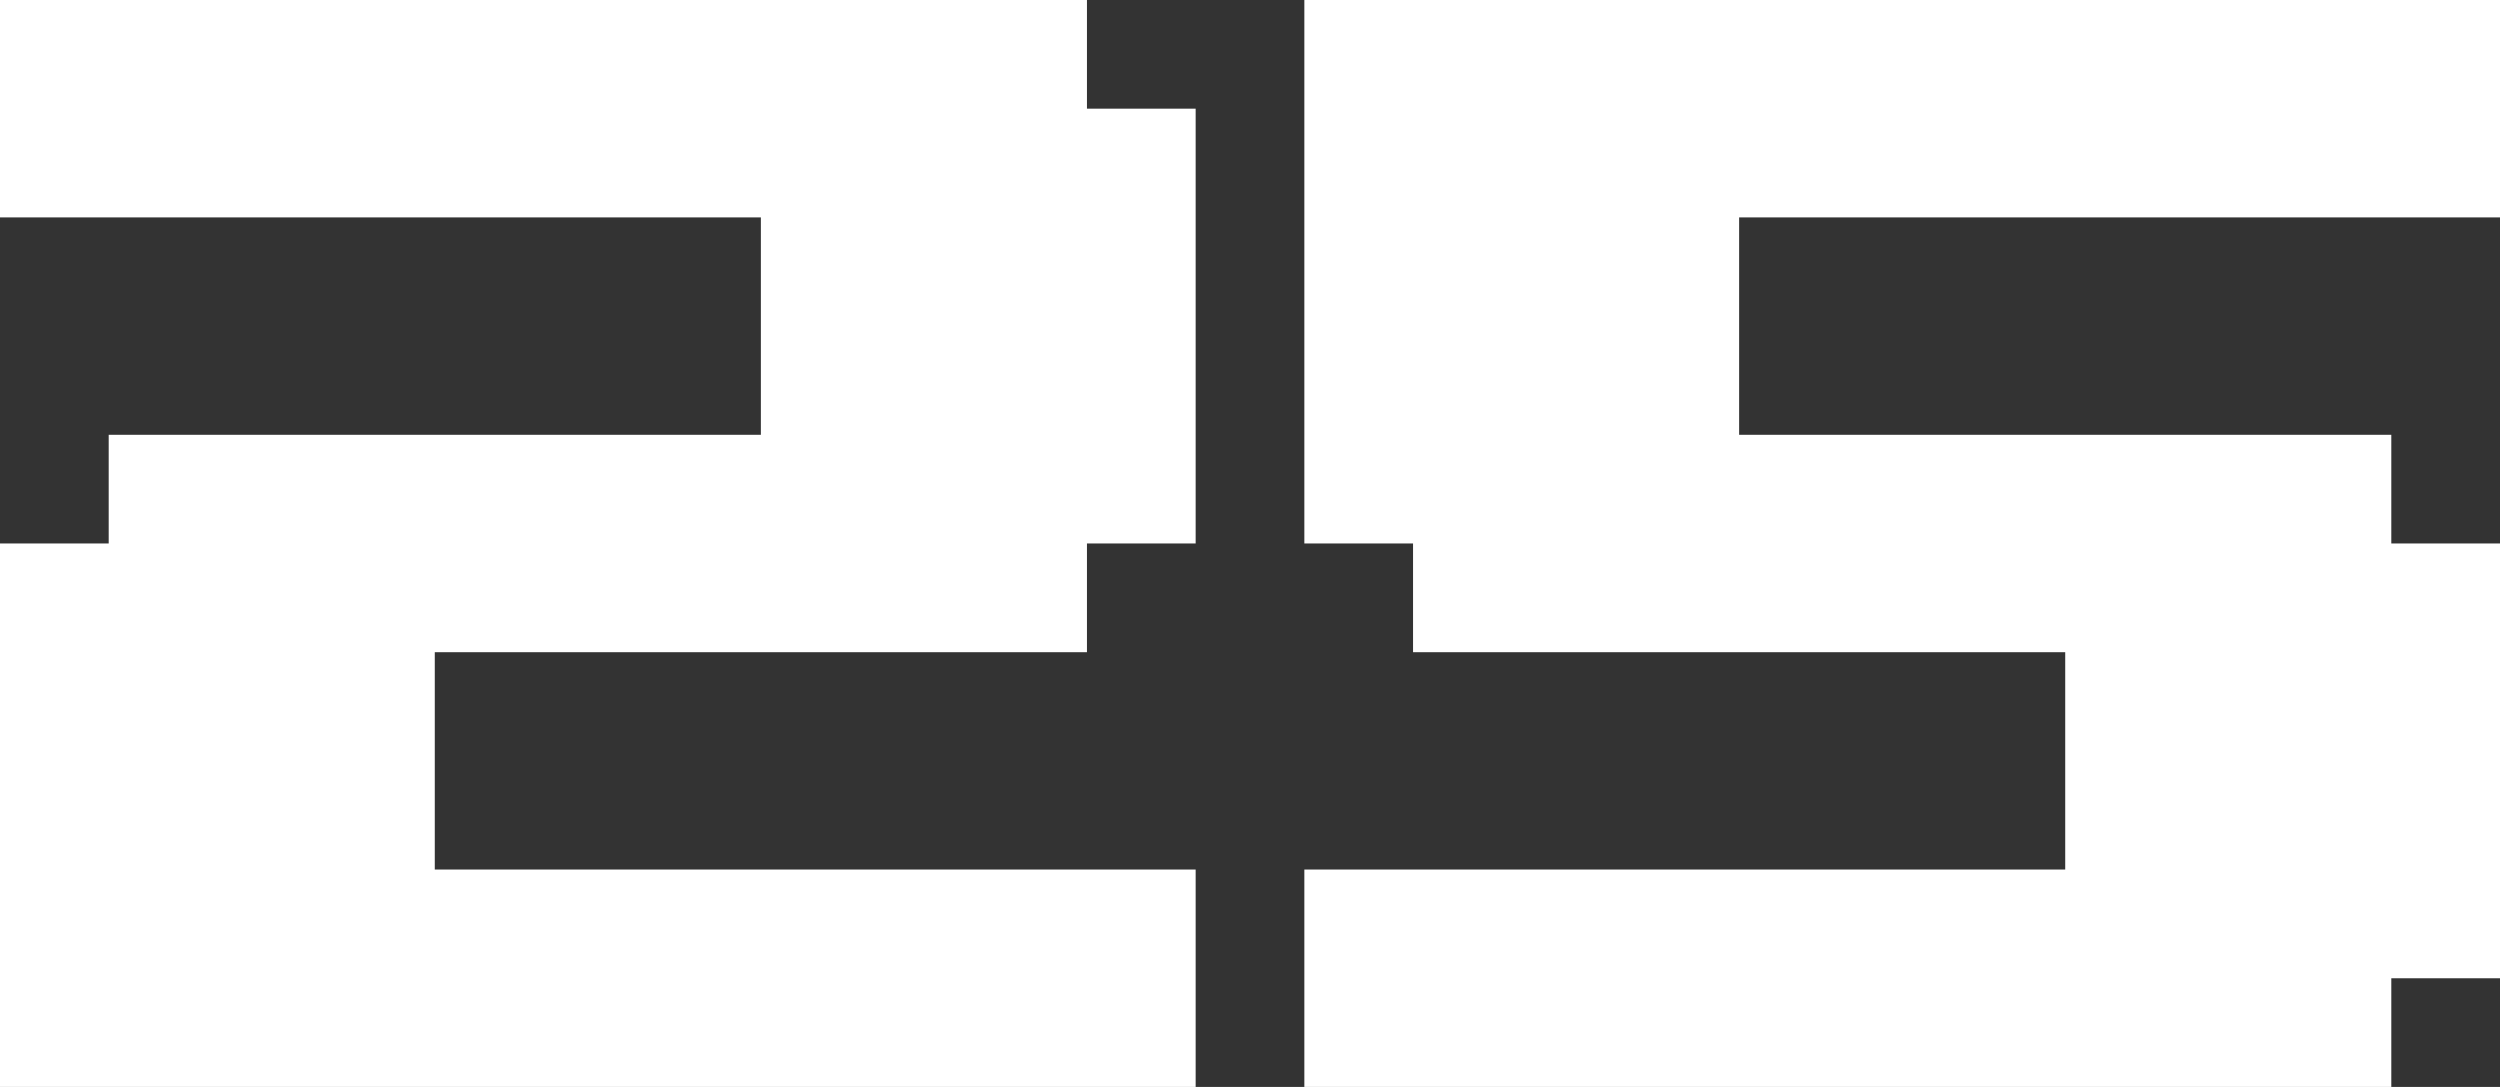 <?xml version="1.0" encoding="UTF-8"?><svg id="_レイヤー_2" xmlns="http://www.w3.org/2000/svg" viewBox="0 0 46 20"><rect x="0" y="0" width="46" height="20" fill="#333333" stroke="none"/><defs><style>.cls-1{fill:#fff;stroke-width:0px;}</style></defs><g id="_レイヤー_1-2"><path class="cls-1" d="M8,16h14v4H0v-10h2v-2h12v-4H0V0h20v2h2v8h-2v2h-12v4Z"/><path class="cls-1" d="M32,8h12v2h2v8h-2v2h-20v-4h14v-4h-12v-2h-2V0h22v4h-14v4Z"/></g></svg>